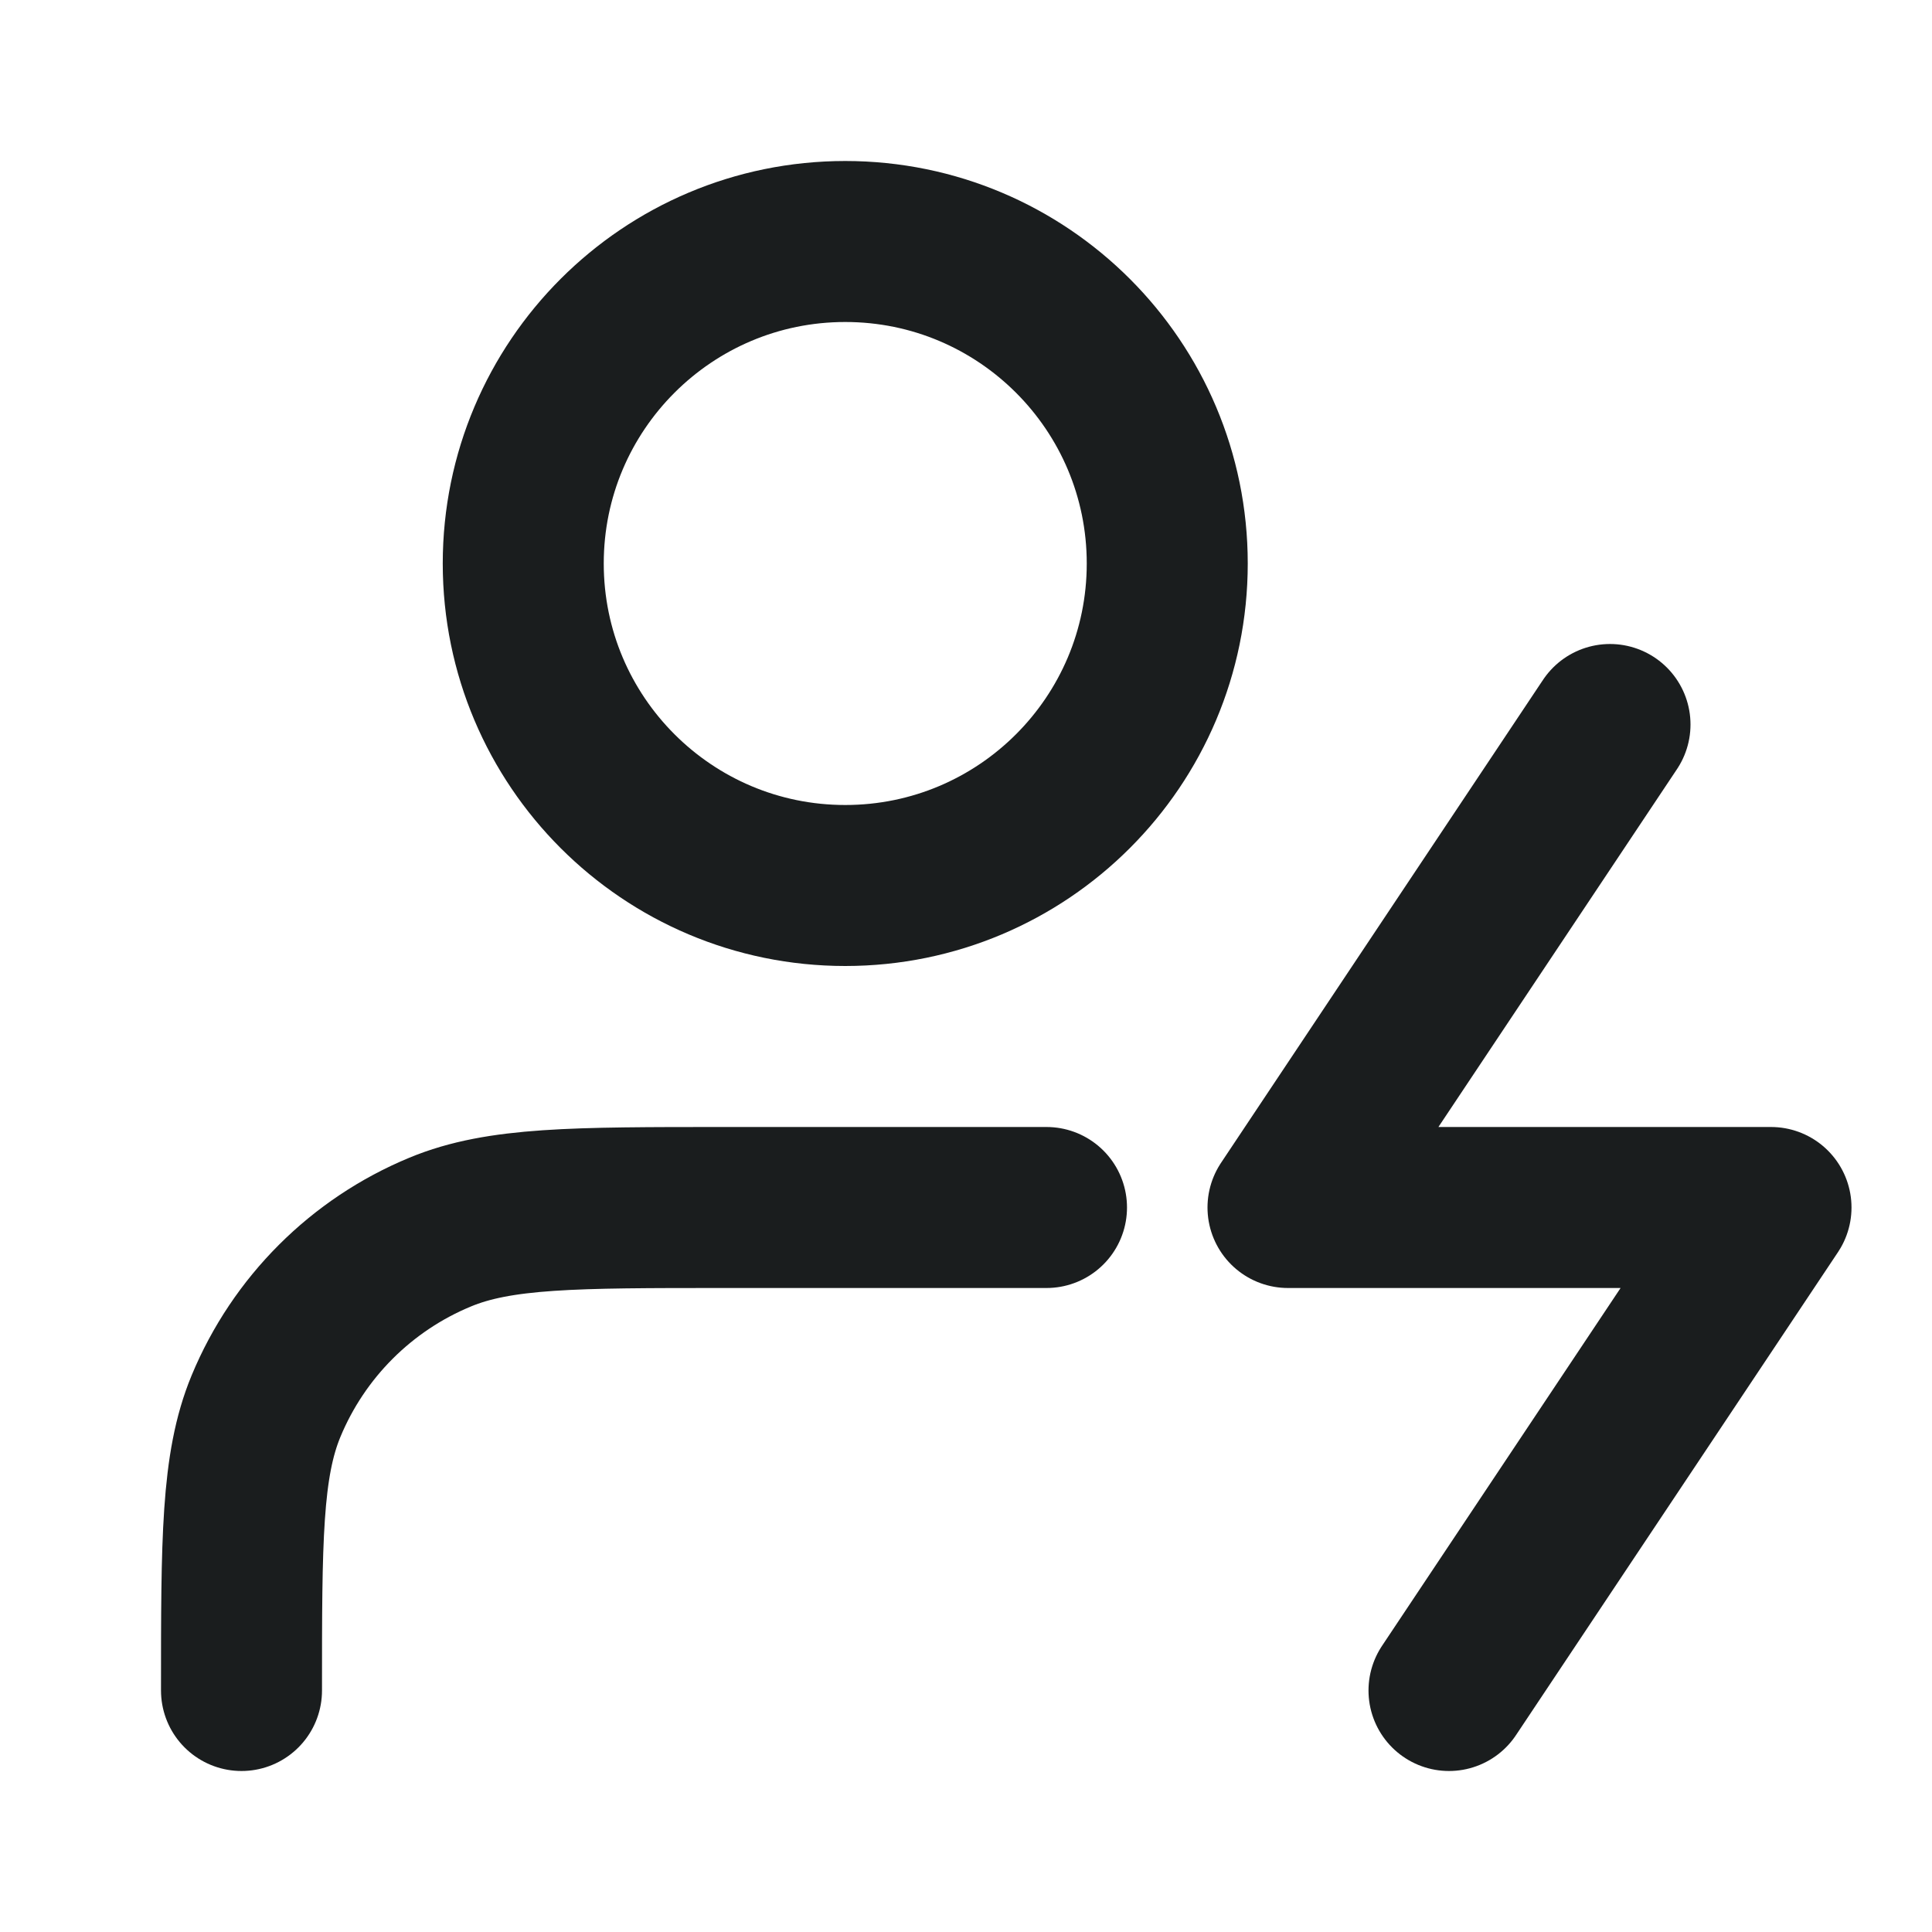<svg width="24" height="24" viewBox="0 0 24 24" fill="none" xmlns="http://www.w3.org/2000/svg">
<path d="M13 15H9C7.136 15 6.204 15 5.469 15.305C4.489 15.71 3.71 16.489 3.304 17.469C3 18.204 3 19.136 3 21M14.5 7C14.5 9.209 12.709 11 10.5 11C8.291 11 6.5 9.209 6.5 7C6.5 4.791 8.291 3 10.5 3C12.709 3 14.5 4.791 14.5 7Z" stroke="#1A1D1E" stroke-width="2" stroke-linecap="round" stroke-linejoin="round"/>
<path d="M20 9L16 15H22L18 21" stroke="#1A1D1E" stroke-width="2" stroke-linecap="round" stroke-linejoin="round"/>
</svg>
